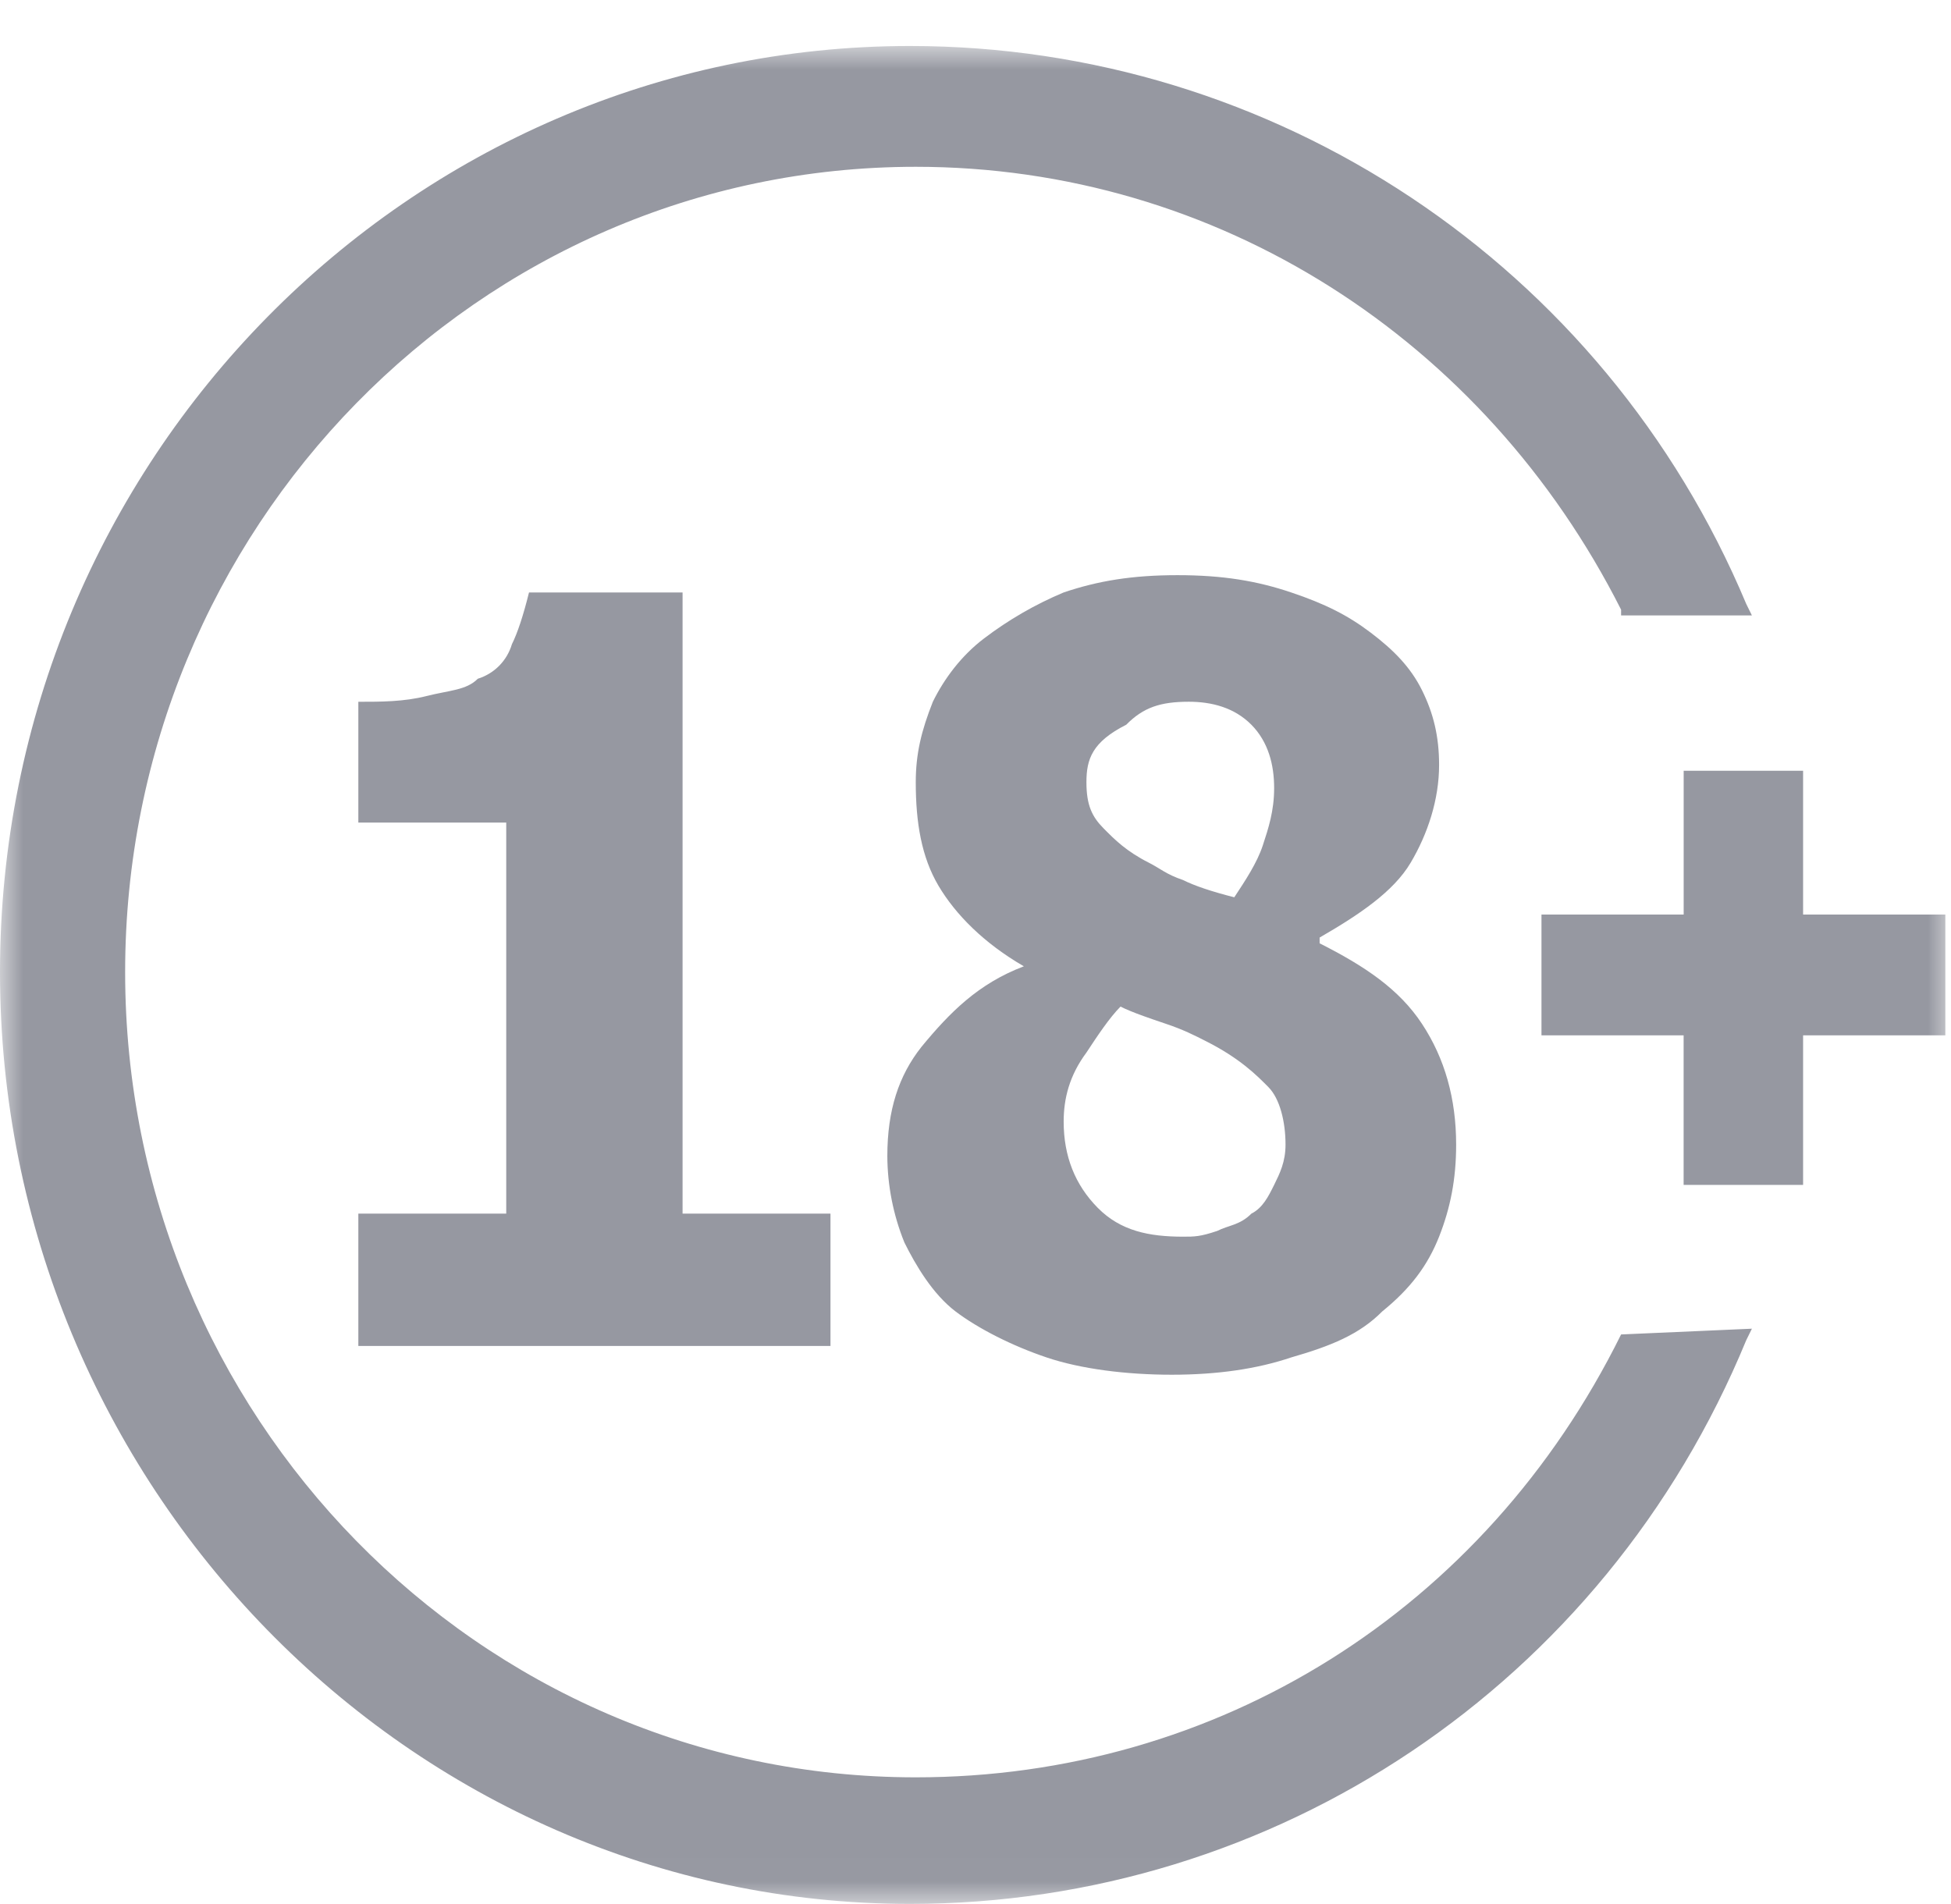 <svg width="42" height="41" viewBox="0 0 42 41" fill="none" xmlns="http://www.w3.org/2000/svg">
<g id="18 1" clip-path="url(#clip0_1778_12182)">
<g id="Clip path group">
<mask id="mask0_1778_12182" style="mask-type:luminance" maskUnits="userSpaceOnUse" x="0" y="0" width="42" height="41">
<g id="a">
<path id="Vector" d="M0 0.99H42V40.99H0V0.99Z" fill="white"/>
</g>
</mask>
<g mask="url(#mask0_1778_12182)">
<g id="Group">
<path id="Vector_2" d="M10.898 26.253V17.709H7.714V15.109C8.204 15.109 8.694 15.109 9.184 14.985C9.674 14.861 10.041 14.861 10.286 14.613C10.46 14.559 10.618 14.463 10.746 14.334C10.874 14.204 10.968 14.045 11.02 13.87C11.143 13.623 11.265 13.251 11.388 12.756H14.694V26.129H17.878V28.978H7.714V26.129H10.898V26.253ZM22.041 20.804C21.184 20.309 20.571 19.69 20.204 19.071C19.837 18.451 19.714 17.708 19.714 16.841C19.714 16.222 19.837 15.727 20.082 15.108C20.326 14.612 20.694 14.117 21.184 13.745C21.711 13.344 22.287 13.011 22.898 12.755C23.633 12.507 24.368 12.383 25.347 12.383C26.327 12.383 27.061 12.507 27.796 12.755C28.531 13.002 29.02 13.25 29.51 13.622C30 13.993 30.367 14.365 30.612 14.86C30.857 15.355 30.98 15.85 30.98 16.47C30.98 17.213 30.735 17.956 30.367 18.575C30 19.195 29.265 19.69 28.408 20.185V20.309C29.388 20.804 30.122 21.299 30.612 22.043C31.102 22.786 31.347 23.653 31.347 24.643C31.347 25.386 31.224 26.005 30.98 26.625C30.735 27.244 30.367 27.739 29.755 28.235C29.265 28.73 28.653 28.978 27.795 29.225C27.061 29.473 26.205 29.597 25.225 29.597C24.245 29.597 23.265 29.473 22.531 29.225C21.796 28.978 21.061 28.606 20.571 28.235C20.081 27.863 19.714 27.244 19.469 26.749C19.23 26.159 19.105 25.528 19.102 24.891C19.102 23.901 19.347 23.157 19.837 22.538C20.449 21.795 21.061 21.176 22.041 20.804ZM23.388 16.841C23.388 17.337 23.51 17.584 23.755 17.832C24 18.08 24.245 18.327 24.735 18.575C24.98 18.699 25.102 18.823 25.469 18.947C25.714 19.07 26.082 19.194 26.571 19.318C26.816 18.947 27.061 18.575 27.184 18.204C27.306 17.832 27.429 17.461 27.429 16.965C27.429 16.47 27.306 15.975 26.939 15.603C26.571 15.232 26.082 15.108 25.592 15.108C24.98 15.108 24.612 15.231 24.245 15.603C23.51 15.975 23.388 16.346 23.388 16.841ZM22.898 24.148C22.898 24.891 23.143 25.51 23.633 26.005C24.123 26.501 24.735 26.625 25.469 26.625C25.714 26.625 25.837 26.625 26.204 26.501C26.449 26.377 26.694 26.377 26.939 26.129C27.184 26.005 27.306 25.758 27.429 25.51C27.551 25.262 27.674 25.015 27.674 24.643C27.674 24.148 27.551 23.653 27.306 23.405C27.061 23.157 26.694 22.785 25.959 22.415C25.714 22.29 25.469 22.166 25.102 22.043C24.735 21.919 24.367 21.795 24.122 21.671C23.878 21.919 23.632 22.291 23.388 22.661C23.02 23.157 22.898 23.653 22.898 24.148ZM38.816 19.69V16.594H36.245V19.69H33.184V22.29H36.244V25.51H38.816V22.29H41.878V19.69H38.816ZM34.898 28.73C31.959 34.674 26.204 38.265 19.714 38.265C10.286 38.265 2.694 30.464 2.694 20.928C2.694 11.392 10.286 3.591 19.714 3.591C26.204 3.591 31.959 7.306 34.898 13.126V13.25H37.714L37.592 13.002C34.53 5.696 27.429 0.99 19.592 0.99C8.816 0.99 0 9.906 0 20.928C0 31.95 8.816 40.99 19.592 40.99C27.429 40.99 34.531 36.284 37.592 28.854L37.714 28.606L34.898 28.73Z" fill="#9698A1"/>
</g>
</g>
</g>
</g>
<defs>
<clipPath id="clip0_1778_12182">
<rect width="42" height="41" fill="white"/>
</clipPath>
</defs>
</svg>
